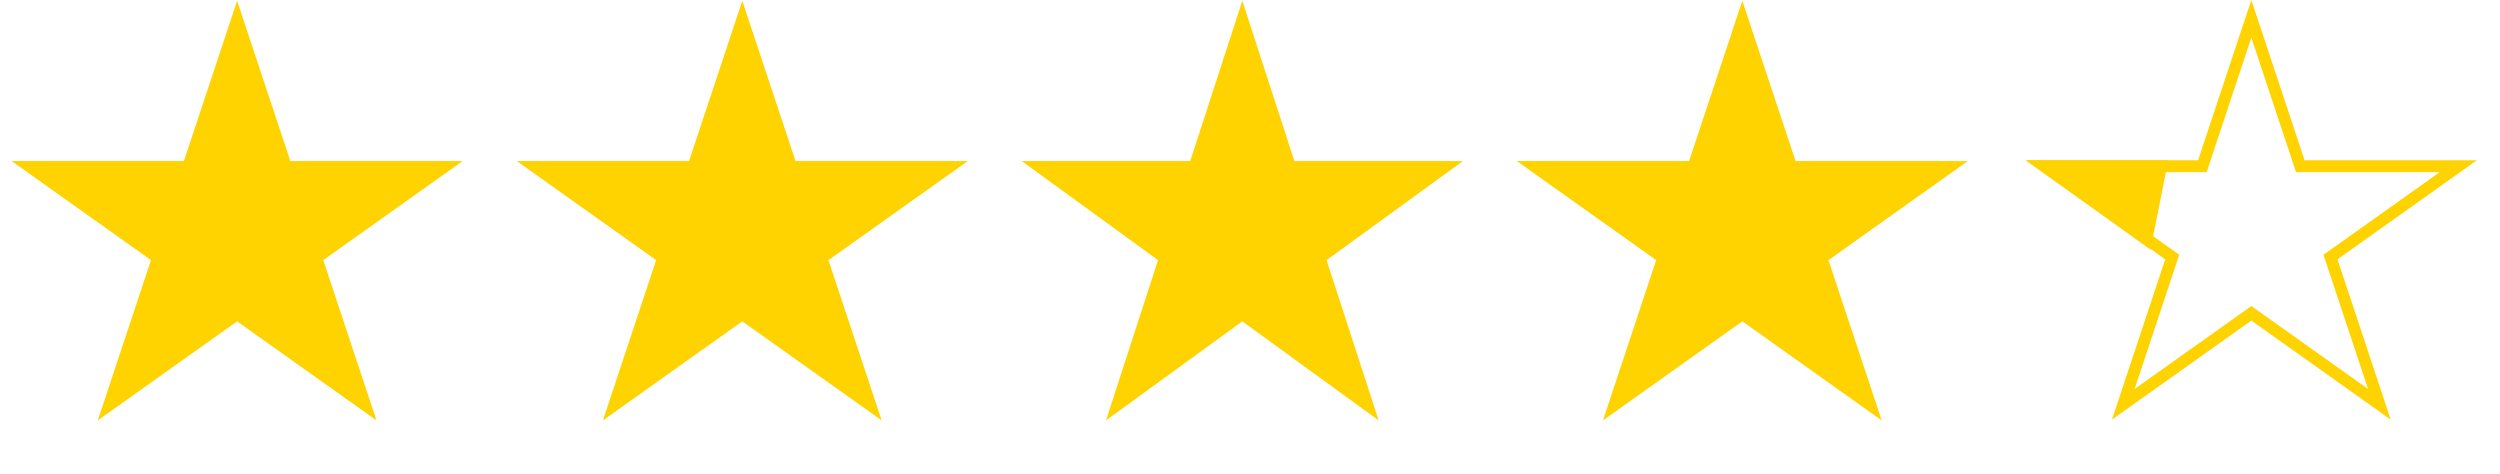 <?xml version="1.0" encoding="UTF-8"?> <svg xmlns="http://www.w3.org/2000/svg" width="211" height="40" viewBox="0 0 211 40" fill="none"><path d="M20.013 0.065L24.506 13.593H39.047L27.283 21.954L31.776 35.482L20.013 27.121L8.25 35.482L12.743 21.954L0.98 13.593H15.52L20.013 0.065Z" fill="#FFD300"></path><path d="M62.649 0.065L67.142 13.593H81.683L69.919 21.954L74.413 35.482L62.649 27.121L50.886 35.482L55.379 21.954L43.616 13.593H58.156L62.649 0.065Z" fill="#FFD300"></path><path d="M104.851 0.065L109.246 13.593H123.47L111.963 21.954L116.358 35.482L104.851 27.121L93.343 35.482L97.739 21.954L86.231 13.593H100.455L104.851 0.065Z" fill="#FFD300"></path><path d="M147.052 0.065L151.545 13.593H166.085L154.322 21.954L158.815 35.482L147.052 27.121L135.289 35.482L139.782 21.954L128.018 13.593H142.559L147.052 0.065Z" fill="#FFD300"></path><path d="M182.391 14.028L181.16 20.206L172.535 14.028H182.391Z" fill="#FFD300" stroke="#FFD300"></path><path d="M194.031 13.685L194.146 14.028H207.479L196.993 21.481L196.692 21.695L196.809 22.046L200.819 34.122L190.303 26.648L190.013 26.442L189.724 26.648L179.206 34.122L183.218 22.047L183.334 21.695L183.032 21.481L172.547 14.028H185.881L185.994 13.685L190.013 1.586L194.031 13.685Z" stroke="#FFD300"></path></svg> 